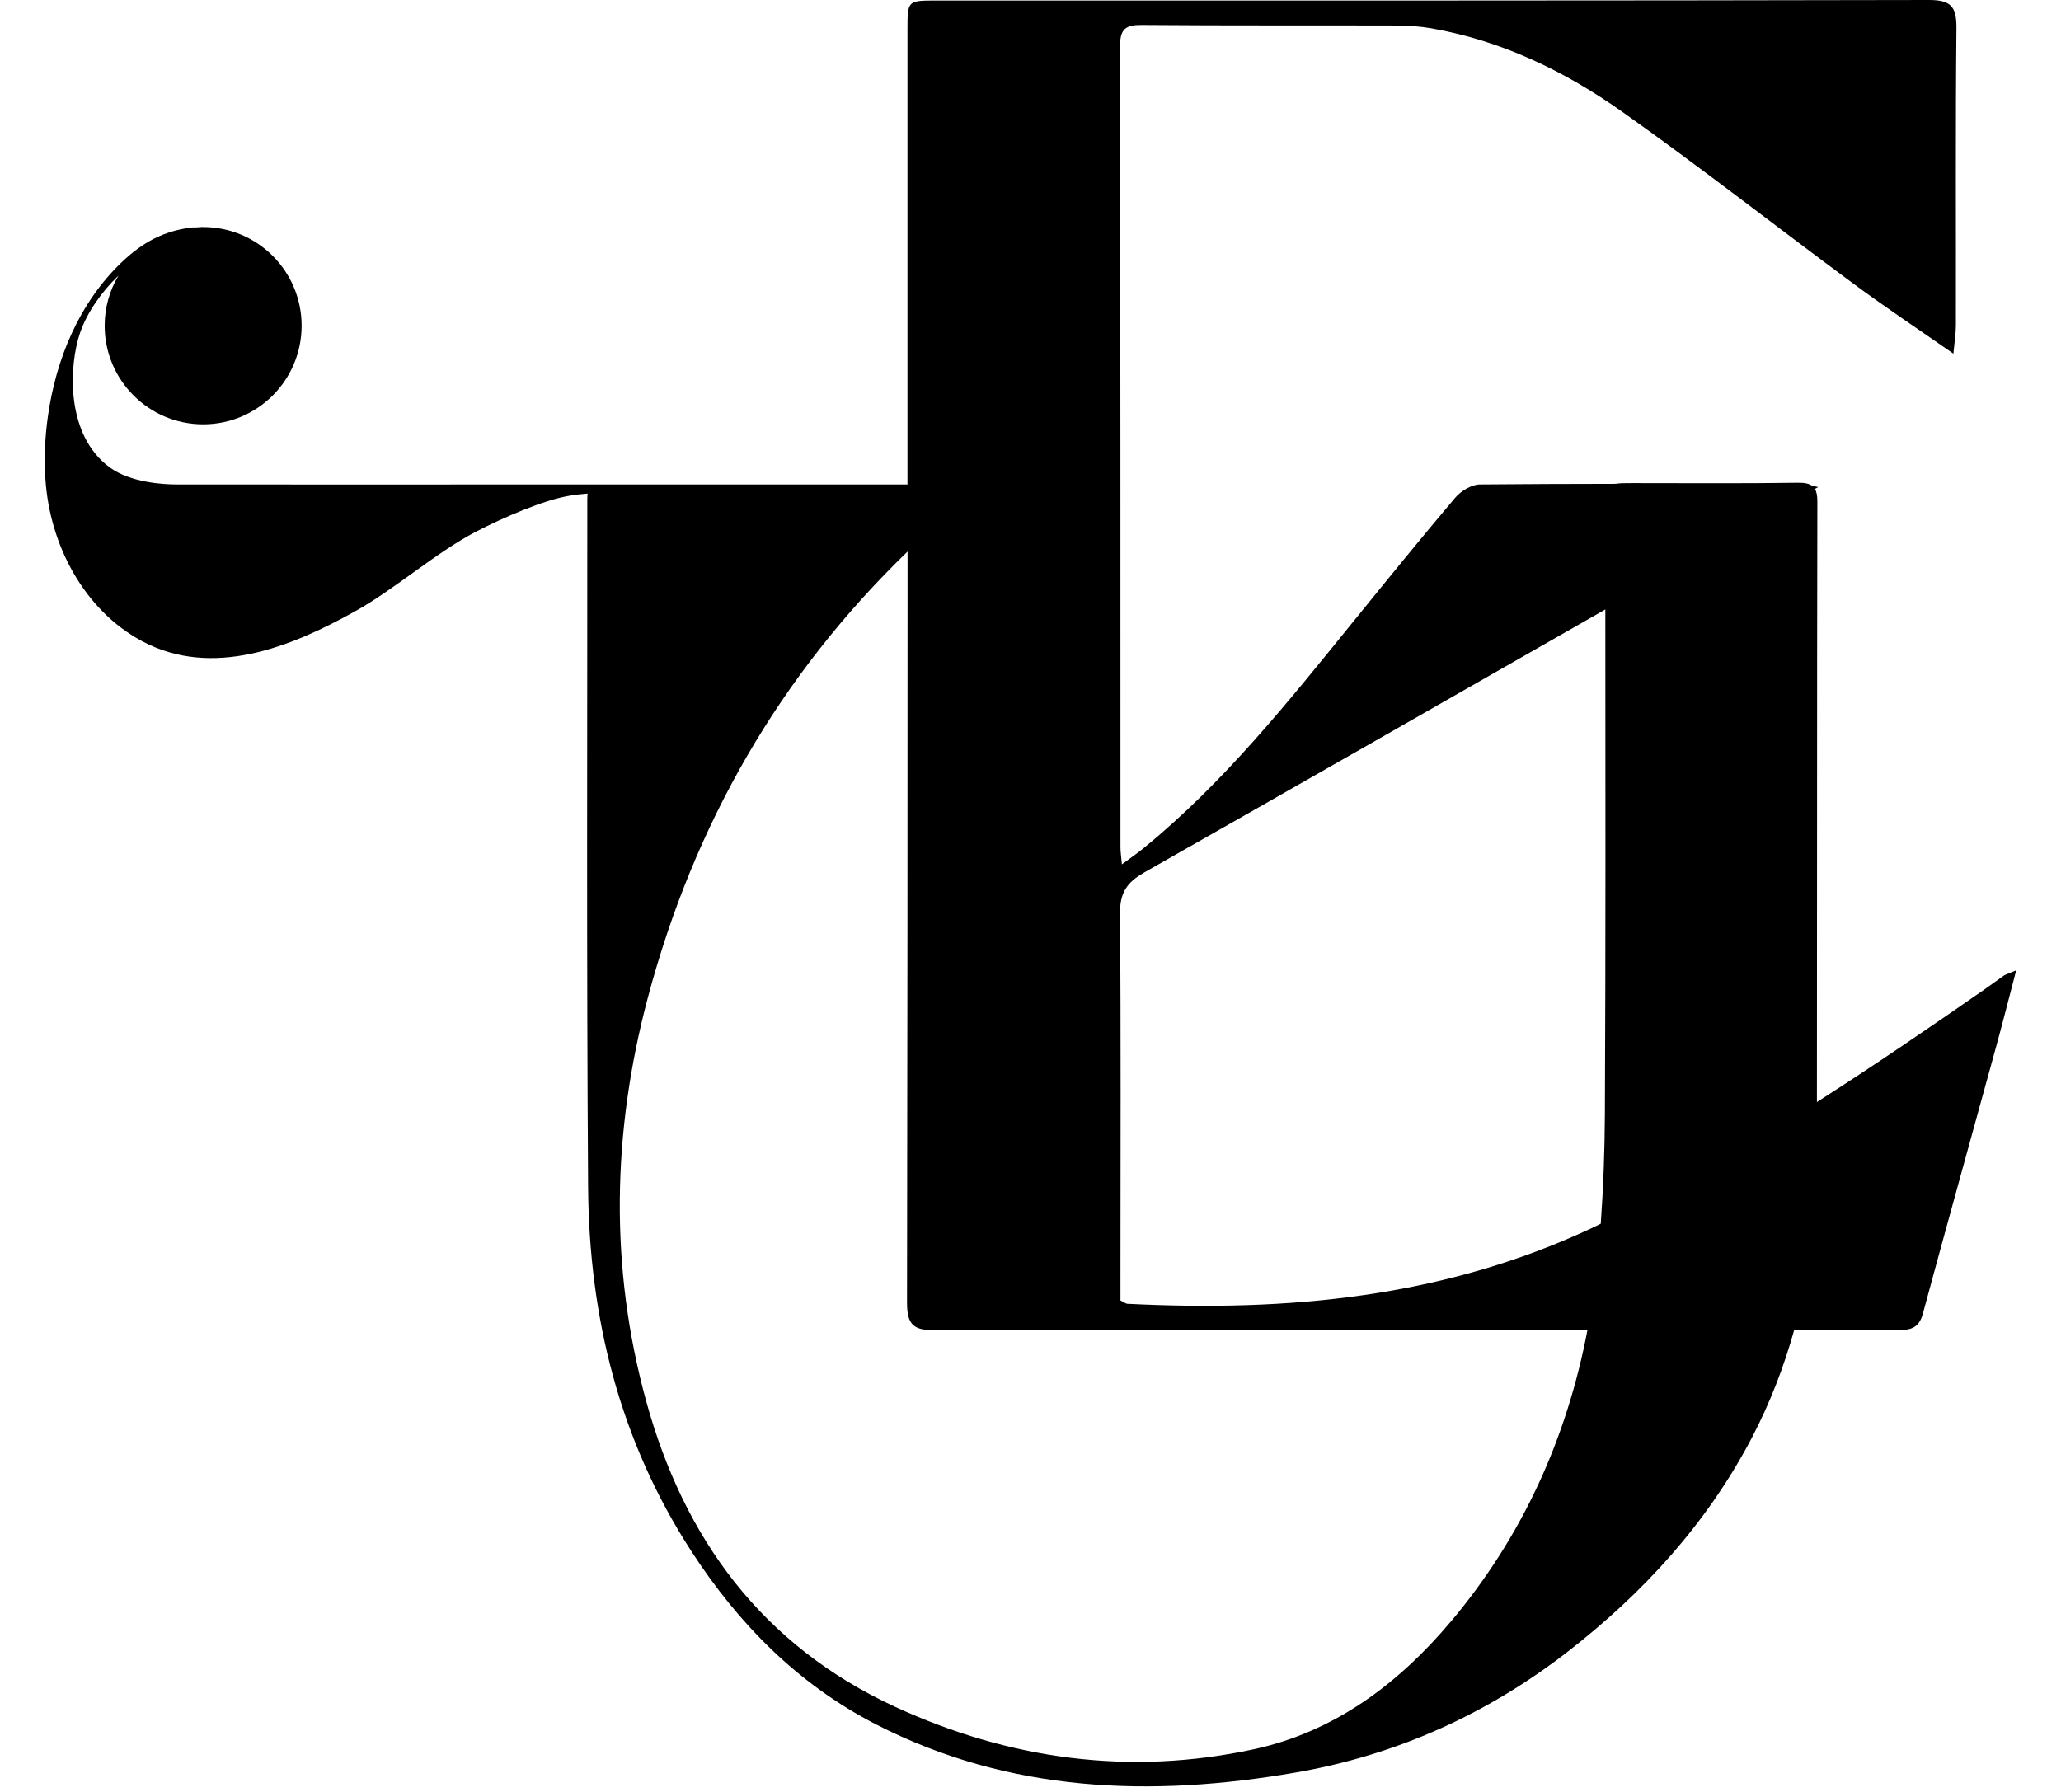 <svg width="23" height="20" viewBox="0 0 23 20" fill="none" xmlns="http://www.w3.org/2000/svg">
<style>
  path {
    fill: #000;
  }

  @media (prefers-color-scheme: dark) {
    path {
      fill: #fff;
    } 
  }
</style>
<path d="M16.186 18.104C15.599 18.8 14.886 19.331 13.99 19.524C12.61 19.821 11.268 19.64 9.987 19.049C8.509 18.366 7.634 17.178 7.211 15.638C6.799 14.139 6.833 12.628 7.229 11.137C7.744 9.201 8.705 7.532 10.128 6.156C10.128 8.95 10.127 11.746 10.122 14.54C10.122 14.789 10.197 14.848 10.438 14.848C12.839 14.839 15.241 14.842 17.642 14.842H17.716C17.487 16.044 16.996 17.143 16.186 18.105M12.765 9.74C14.484 8.764 16.199 7.783 17.915 6.802C17.916 8.678 17.919 10.556 17.91 12.433C17.908 12.841 17.893 13.25 17.864 13.658C17.831 13.674 17.799 13.691 17.766 13.706C16.104 14.485 14.371 14.641 12.584 14.552C12.562 14.552 12.543 14.533 12.504 14.515V14.256C12.504 12.902 12.51 11.547 12.499 10.193C12.497 9.968 12.574 9.849 12.765 9.741M22.369 10.884C22.296 10.935 22.225 10.988 22.152 11.039C21.532 11.47 20.91 11.895 20.276 12.3C20.279 10.066 20.276 7.832 20.281 5.598C20.281 5.535 20.273 5.489 20.254 5.457C20.267 5.449 20.278 5.443 20.29 5.436C20.263 5.431 20.241 5.426 20.222 5.422C20.187 5.397 20.138 5.387 20.065 5.388C19.449 5.397 18.835 5.392 18.219 5.392C18.133 5.392 18.073 5.392 18.029 5.4C17.524 5.401 17.019 5.402 16.514 5.407C16.421 5.408 16.303 5.48 16.239 5.556C15.853 6.011 15.479 6.474 15.103 6.937C14.377 7.832 13.66 8.735 12.76 9.468C12.691 9.525 12.617 9.575 12.52 9.647C12.511 9.551 12.504 9.503 12.504 9.456C12.504 6.473 12.504 3.49 12.5 0.507C12.5 0.321 12.566 0.278 12.739 0.279C13.691 0.287 14.642 0.282 15.593 0.285C15.721 0.285 15.851 0.295 15.977 0.317C16.761 0.455 17.464 0.795 18.104 1.248C18.977 1.867 19.821 2.528 20.682 3.165C21.035 3.426 21.401 3.67 21.799 3.947C21.813 3.804 21.827 3.717 21.827 3.631C21.829 2.526 21.822 1.422 21.833 0.318C21.835 0.081 21.779 -0.001 21.525 5.74846e-06C17.835 0.008 14.144 0.006 10.453 0.006C10.129 0.006 10.127 0.006 10.127 0.322V5.407H6.562C5.519 5.409 2.458 5.407 1.97 5.407C1.821 5.407 1.456 5.386 1.225 5.217C0.727 4.852 0.769 4.079 0.894 3.713C0.971 3.49 1.131 3.258 1.322 3.076C1.224 3.24 1.168 3.431 1.168 3.635C1.168 4.243 1.661 4.736 2.267 4.736C2.874 4.736 3.366 4.243 3.366 3.635C3.366 3.028 2.875 2.534 2.267 2.534C2.264 2.534 2.261 2.534 2.258 2.534C2.258 2.534 2.26 2.533 2.261 2.532C2.248 2.535 2.234 2.535 2.222 2.536C2.212 2.536 2.203 2.536 2.194 2.538C2.179 2.538 2.164 2.538 2.149 2.538C2.105 2.542 2.061 2.55 2.017 2.559C1.932 2.577 1.85 2.604 1.771 2.639C1.617 2.708 1.484 2.807 1.362 2.923C0.884 3.378 0.623 4.01 0.534 4.651C0.501 4.882 0.492 5.117 0.507 5.349C0.554 6.073 0.932 6.807 1.587 7.157C2.372 7.575 3.245 7.223 3.961 6.824C4.408 6.575 4.864 6.168 5.308 5.936C5.622 5.773 6.069 5.58 6.355 5.533C6.43 5.52 6.497 5.514 6.557 5.509C6.555 5.533 6.554 5.556 6.554 5.579C6.555 8.134 6.545 10.69 6.563 13.245C6.573 14.703 6.914 16.08 7.718 17.318C8.244 18.129 8.908 18.799 9.772 19.244C11.265 20.011 12.854 20.061 14.461 19.783C15.579 19.59 16.599 19.132 17.5 18.431C18.344 17.774 19.052 17 19.552 16.043C19.755 15.654 19.908 15.254 20.022 14.846C20.406 14.846 20.788 14.846 21.172 14.846C21.315 14.846 21.413 14.829 21.458 14.664C21.722 13.685 21.995 12.71 22.262 11.733C22.341 11.45 22.412 11.165 22.5 10.83C22.412 10.867 22.389 10.873 22.37 10.885"/>
</svg>